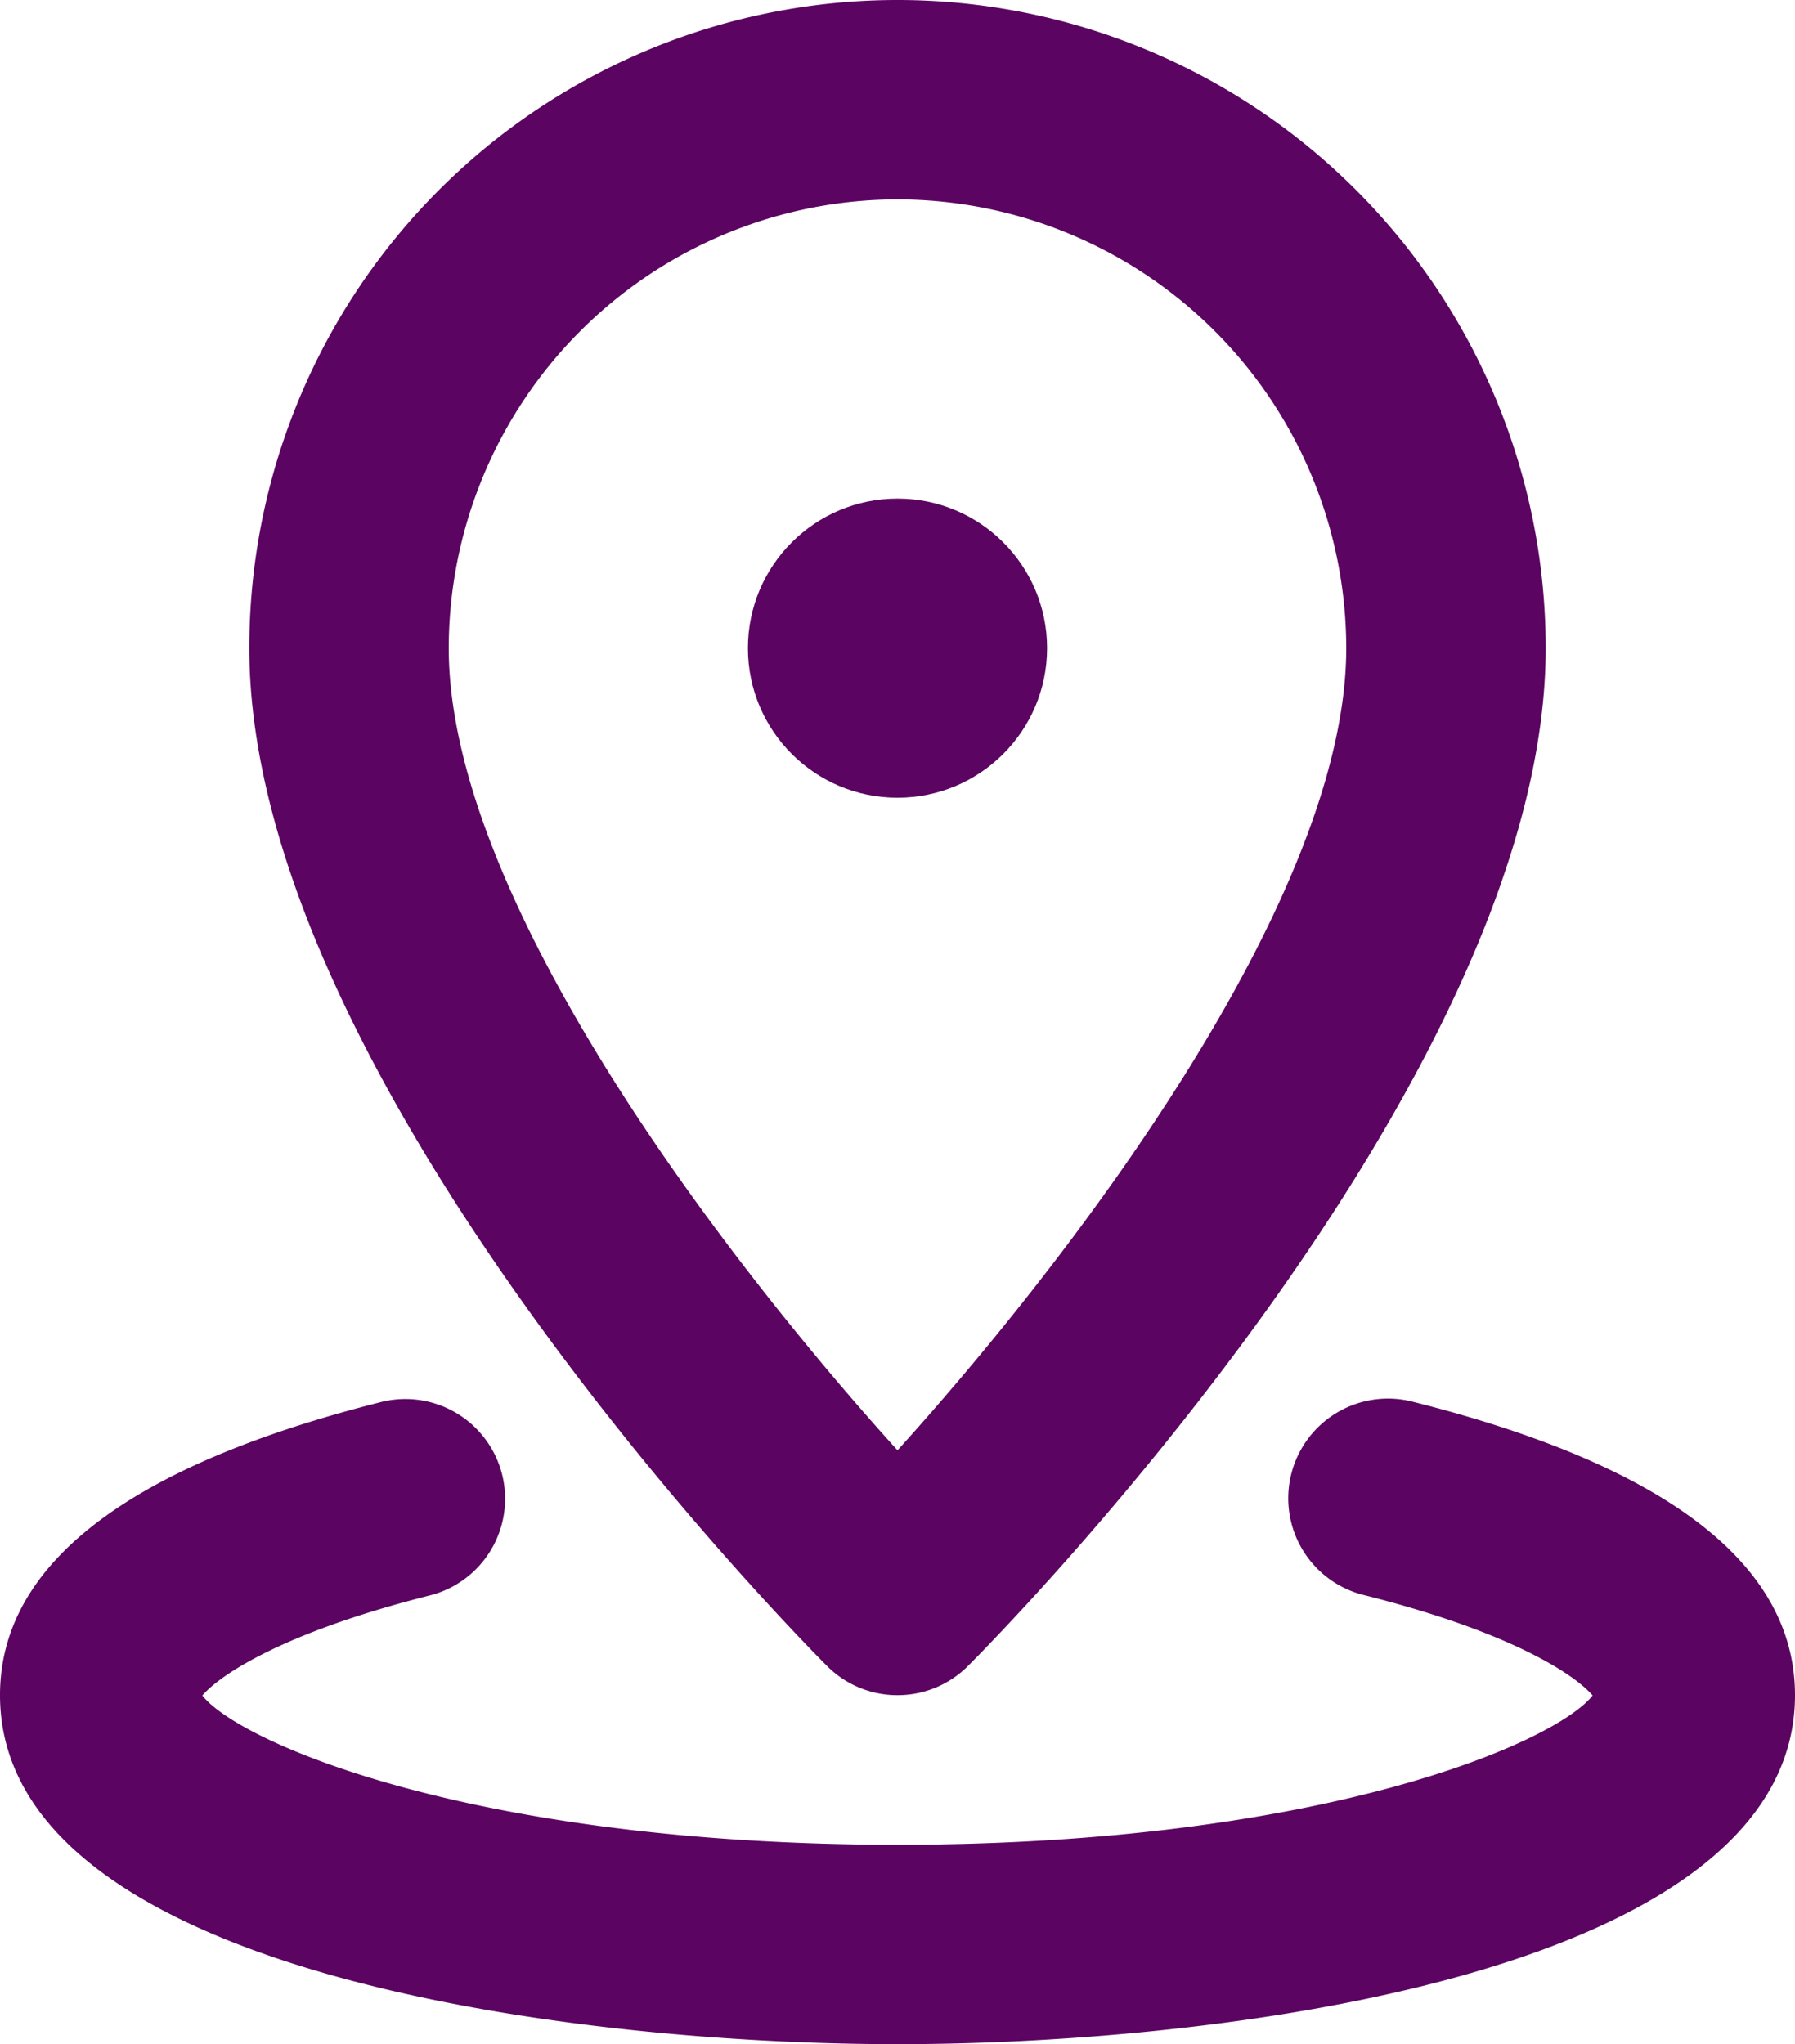 <svg xmlns="http://www.w3.org/2000/svg" width="36" height="41" viewBox="0 0 36 41">
  <g id="グループ_1500" data-name="グループ 1500" transform="translate(-6 -7)">
    <path id="パス_790" data-name="パス 790" d="M24,41a1.99,1.99,0,0,1-1.414-.586C22.113,39.942,11,28.729,11,20a13,13,0,0,1,26,0c0,8.729-11.112,19.942-11.586,20.414A1.992,1.992,0,0,1,24,41Zm0-30a9.011,9.011,0,0,0-9,9c0,5.069,5.6,12.332,9,16.089,3.4-3.757,9-11.02,9-16.089A9.01,9.01,0,0,0,24,11Z" fill="#5B0461"/>
    <circle id="楕円形_2" data-name="楕円形 2" cx="3" cy="3" r="3" transform="translate(21 17)" fill="#5B0461"/>
    <path id="パス_791" data-name="パス 791" d="M24,48c-6.686,0-18-1.474-18-7,0-2.623,2.571-4.6,7.641-5.879A2,2,0,0,1,14.619,39c-3.018.761-4.241,1.629-4.561,2.007C10.805,41.96,15.526,44,24,44s13.194-2.04,13.941-2.994c-.32-.378-1.543-1.246-4.56-2.007a2,2,0,1,1,.978-3.878C39.43,36.4,42,38.377,42,41,42,46.526,30.686,48,24,48Zm14.021-6.879h0Z" fill="#5B0461"/>
  </g>
</svg>
